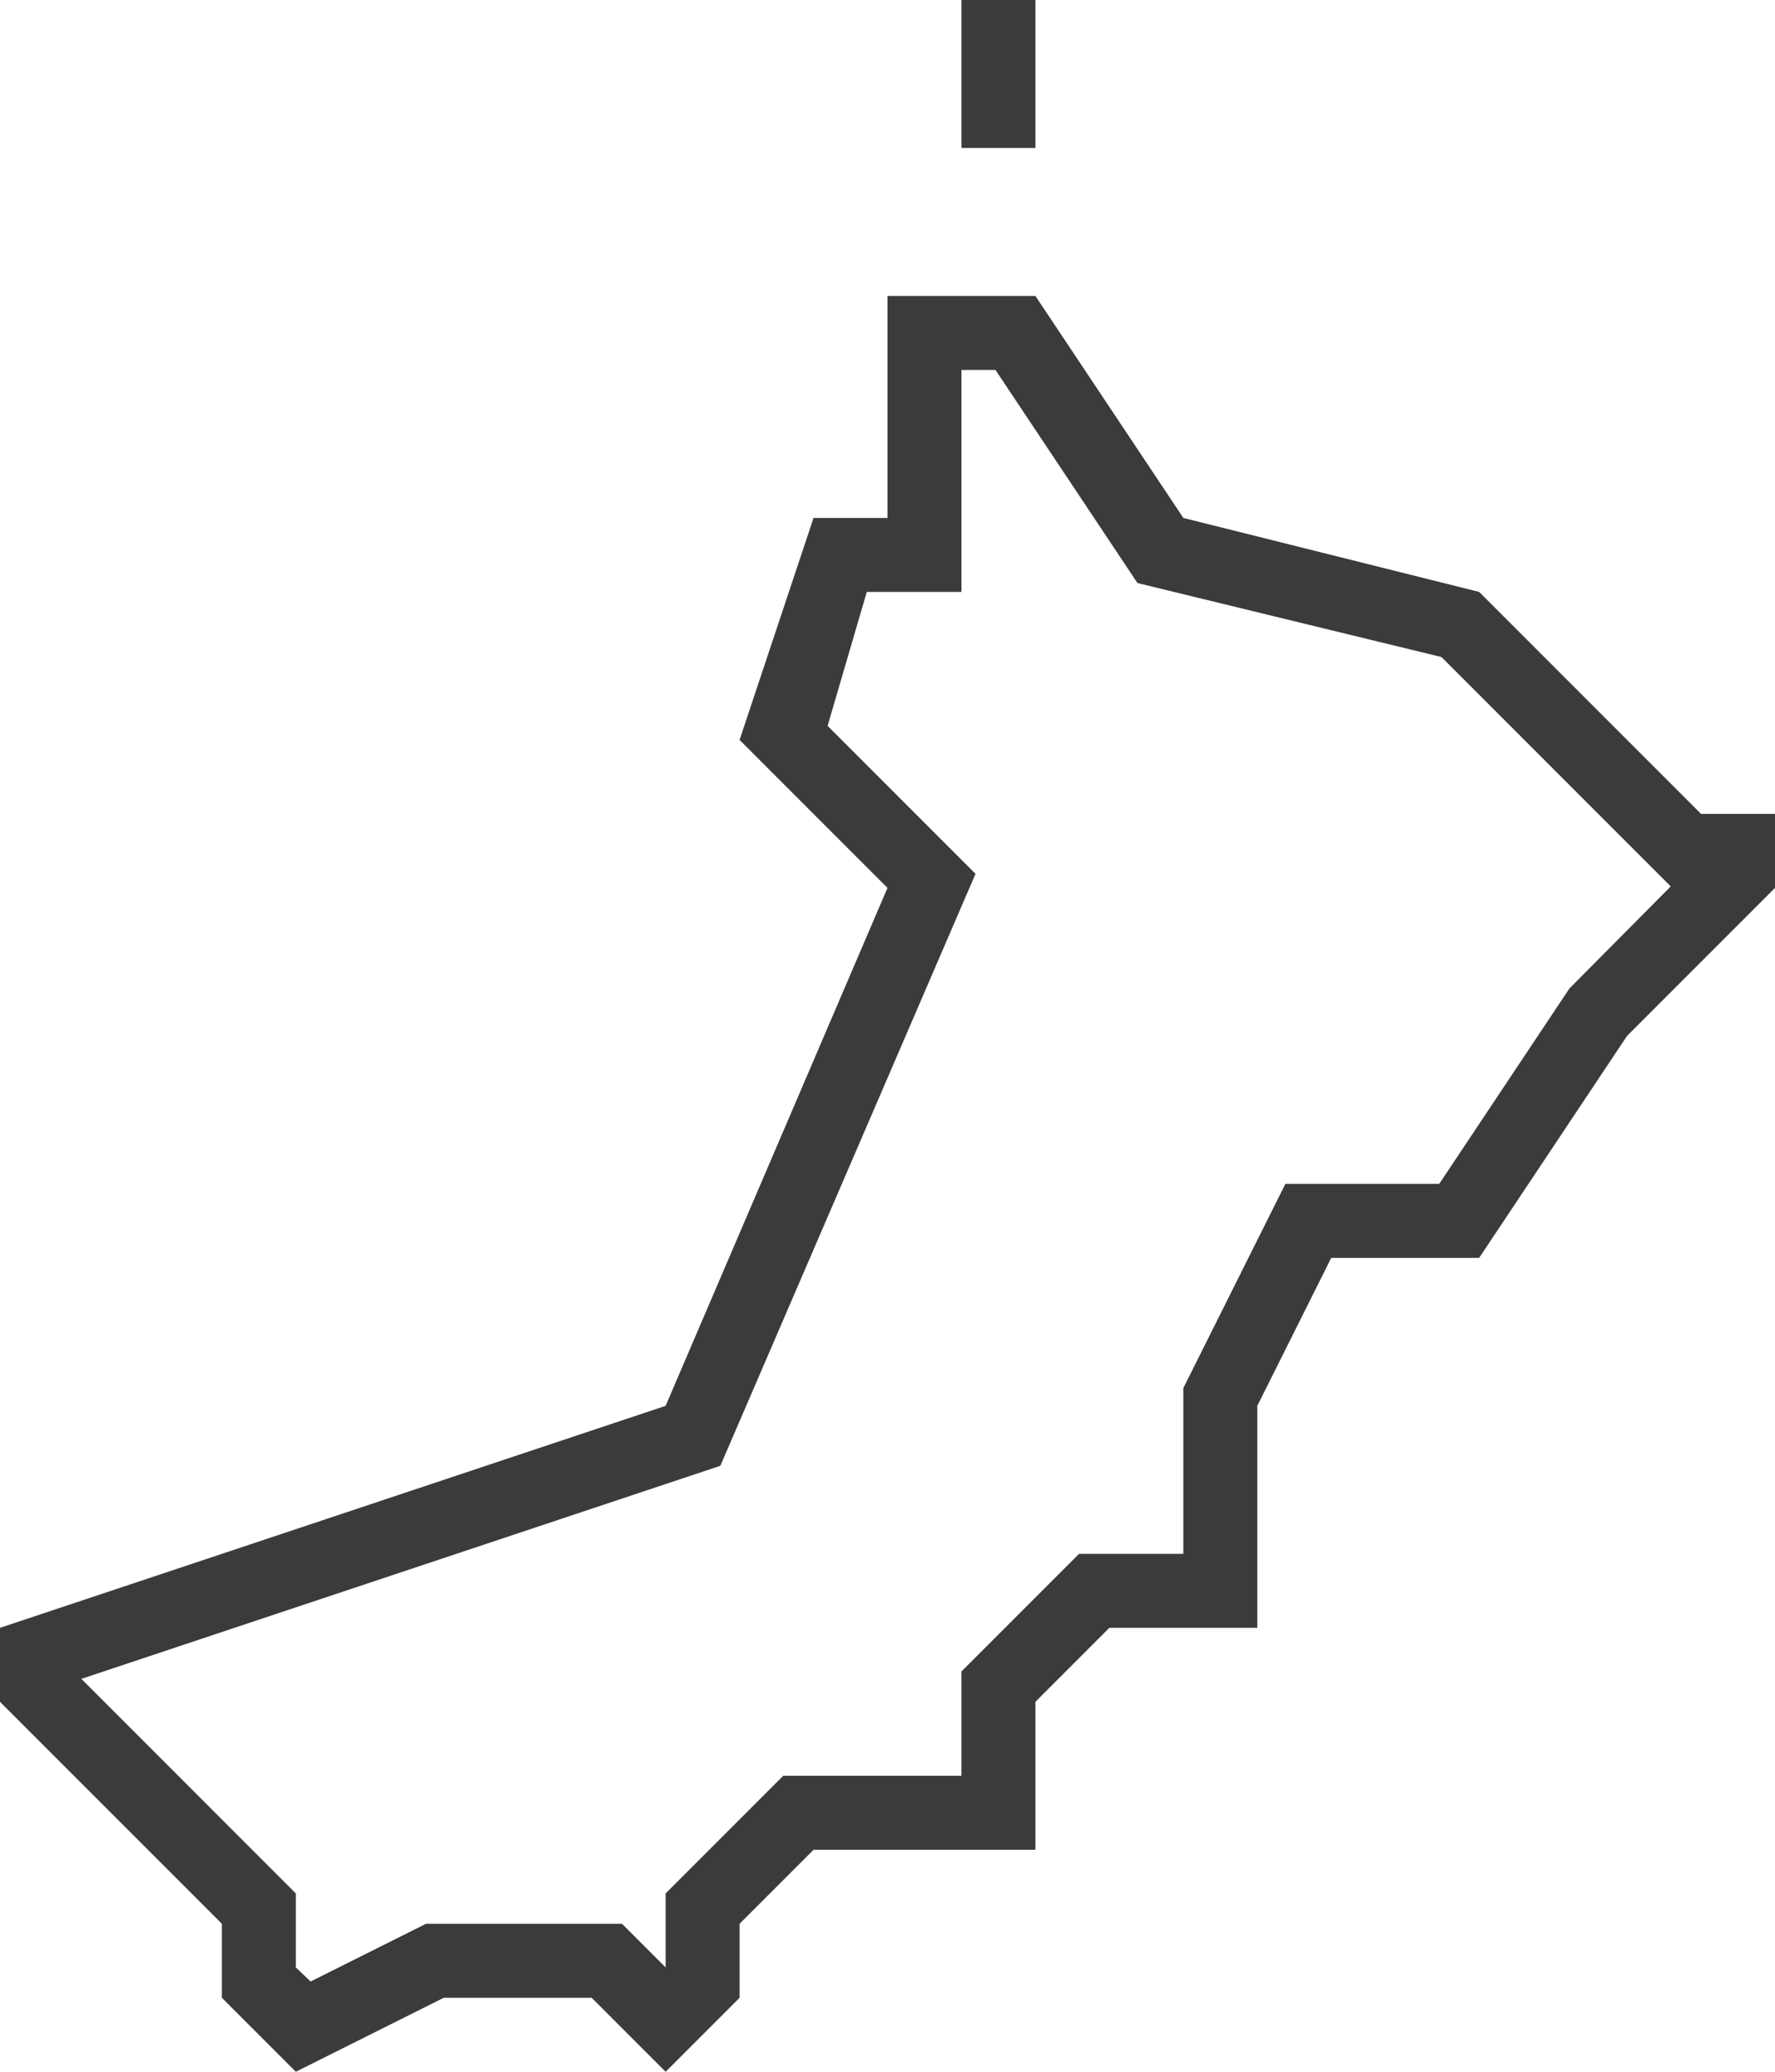 <?xml version="1.0" encoding="UTF-8"?> <svg xmlns="http://www.w3.org/2000/svg" viewBox="0 0 24 28"><defs><style>.cls-1{fill:#3b3b3b;}</style></defs><g id="Ebene_2" data-name="Ebene 2"><g id="crop"><g id="Oman"><rect class="cls-1" x="13" width="1" height="2"></rect><g id="Oman-2" data-name="Oman"><path class="cls-1" d="M23,11,20,8,16,7,14,4H12V7H11l-1,3,2,2L9,19,0,22v1l3,3v1l1,1,2-1H8l1,1,1-1V26l1-1h3V23l1-1h2V19l1-2h2l2-3,2-2V11Zm-1.78,2.36L19.46,16H17.38L16,18.76V21H14.59L13,22.59V24H10.59L9,25.59v1L8.41,26H5.76l-1.56.78L4,26.59v-1l-2.9-2.9,8.64-2.88,3.45-8-2-2L11.72,8H13V5h.46l1.92,2.88,4.11,1,3.1,3.1Z"></path></g></g></g></g></svg> 
